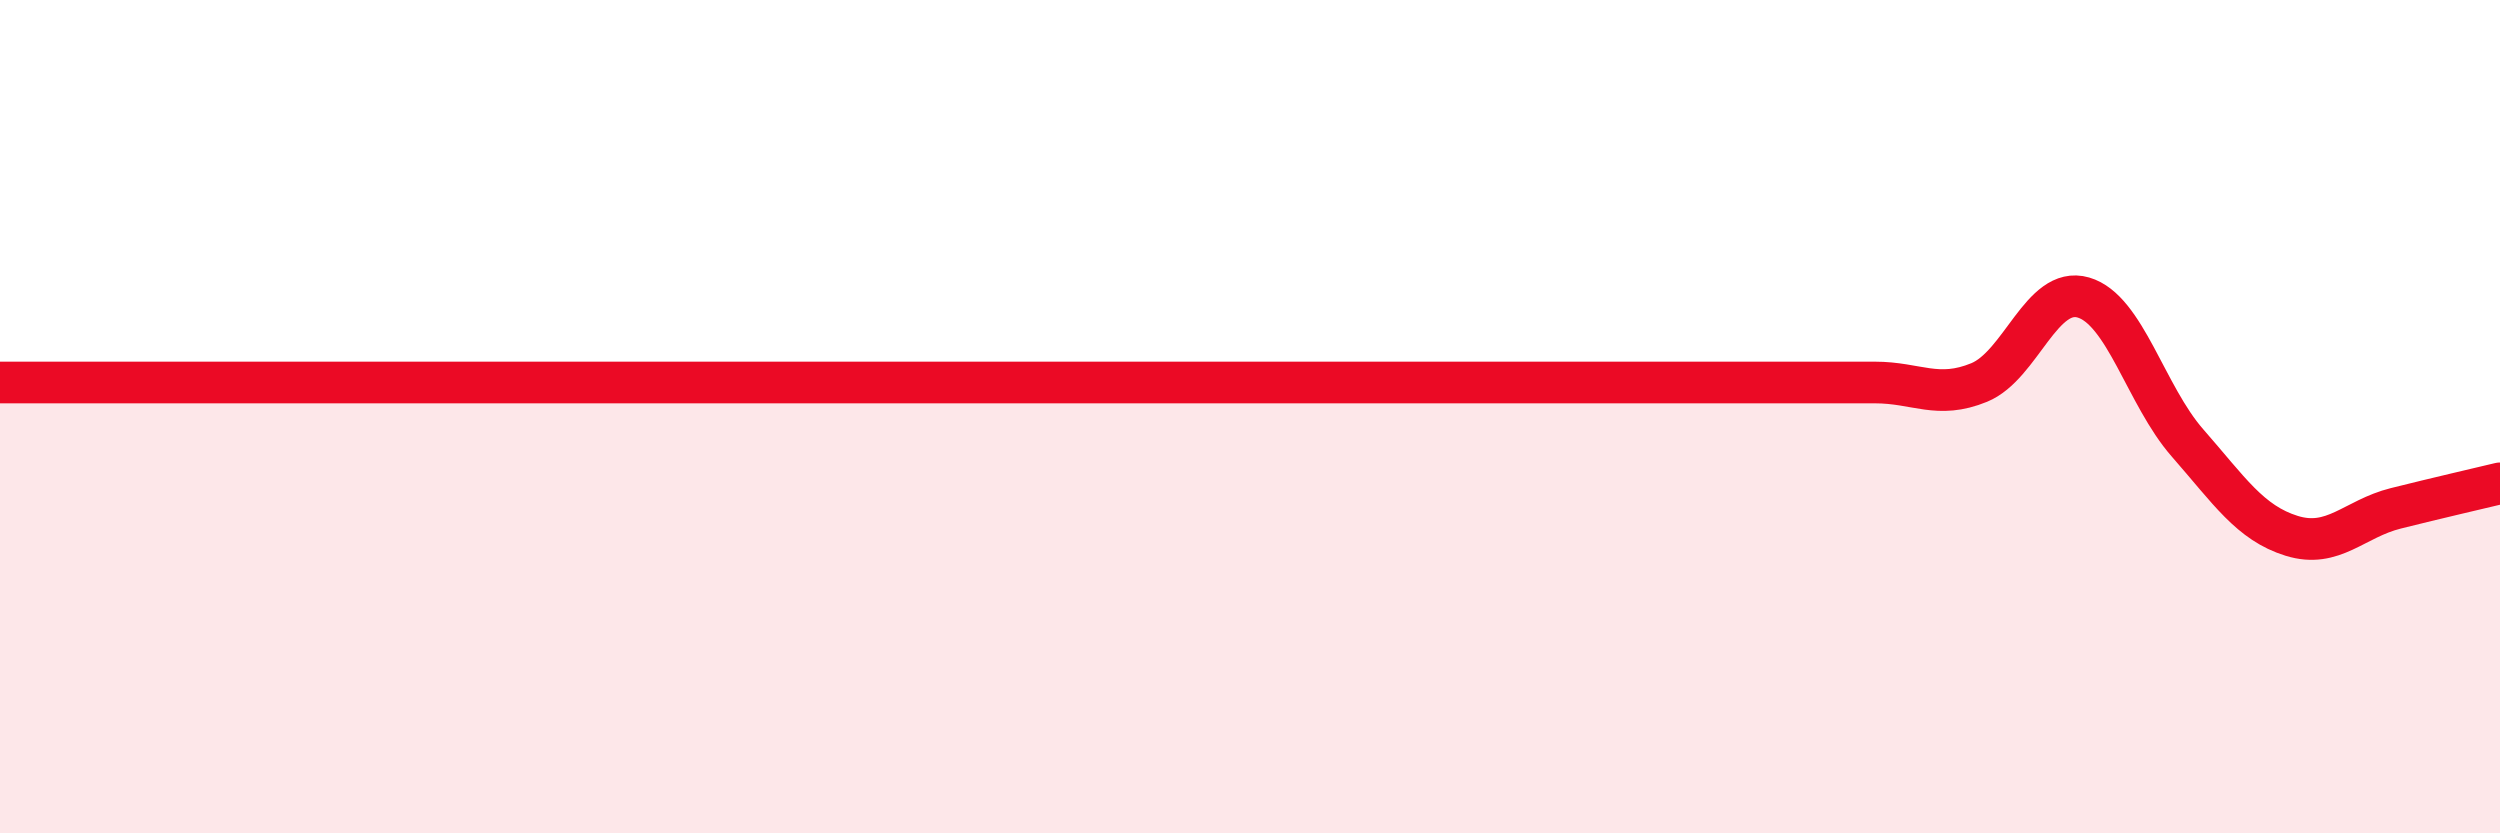 
    <svg width="60" height="20" viewBox="0 0 60 20" xmlns="http://www.w3.org/2000/svg">
      <path
        d="M 0,9.18 C 0.5,9.18 1.5,9.18 2.5,9.18 C 3.5,9.18 4,9.18 5,9.18 C 6,9.18 6.5,9.18 7.5,9.18 C 8.5,9.18 9,9.18 10,9.18 C 11,9.18 11.5,9.18 12.5,9.18 C 13.5,9.18 14,9.18 15,9.18 C 16,9.18 16.5,9.18 17.5,9.18 C 18.5,9.18 19,9.18 20,9.18 C 21,9.18 21.5,9.18 22.5,9.18 C 23.5,9.18 24,9.18 25,9.18 C 26,9.18 25.5,9.18 27.5,9.18 C 29.5,9.18 33,9.18 35,9.18 C 37,9.18 36.5,9.18 37.5,9.18 C 38.5,9.18 39,9.18 40,9.18 C 41,9.18 41.5,9.18 42.5,9.18 C 43.5,9.18 44,9.18 45,9.18 C 46,9.18 46.5,9.59 47.5,9.18 C 48.5,8.77 49,6.85 50,7.14 C 51,7.43 51.5,9.49 52.5,10.63 C 53.5,11.77 54,12.55 55,12.86 C 56,13.17 56.5,12.45 57.5,12.2 C 58.5,11.95 59.5,11.72 60,11.6L60 20L0 20Z"
        fill="#EB0A25"
        opacity="0.1"
        stroke-linecap="round"
        stroke-linejoin="round"
      />
      <path
        d="M 0,9.18 C 0.5,9.18 1.5,9.18 2.5,9.18 C 3.5,9.18 4,9.18 5,9.18 C 6,9.18 6.5,9.18 7.5,9.18 C 8.5,9.18 9,9.18 10,9.18 C 11,9.18 11.5,9.18 12.5,9.18 C 13.5,9.18 14,9.18 15,9.18 C 16,9.18 16.5,9.18 17.5,9.18 C 18.5,9.18 19,9.18 20,9.18 C 21,9.18 21.5,9.18 22.5,9.18 C 23.5,9.18 24,9.18 25,9.18 C 26,9.18 25.5,9.18 27.5,9.18 C 29.5,9.18 33,9.18 35,9.18 C 37,9.18 36.5,9.18 37.5,9.18 C 38.5,9.18 39,9.18 40,9.18 C 41,9.18 41.5,9.18 42.5,9.18 C 43.5,9.18 44,9.18 45,9.18 C 46,9.18 46.5,9.59 47.5,9.18 C 48.5,8.77 49,6.85 50,7.14 C 51,7.43 51.5,9.49 52.5,10.63 C 53.5,11.77 54,12.55 55,12.86 C 56,13.17 56.5,12.45 57.5,12.2 C 58.5,11.95 59.5,11.72 60,11.6"
        stroke="#EB0A25"
        stroke-width="1"
        fill="none"
        stroke-linecap="round"
        stroke-linejoin="round"
      />
    </svg>
  